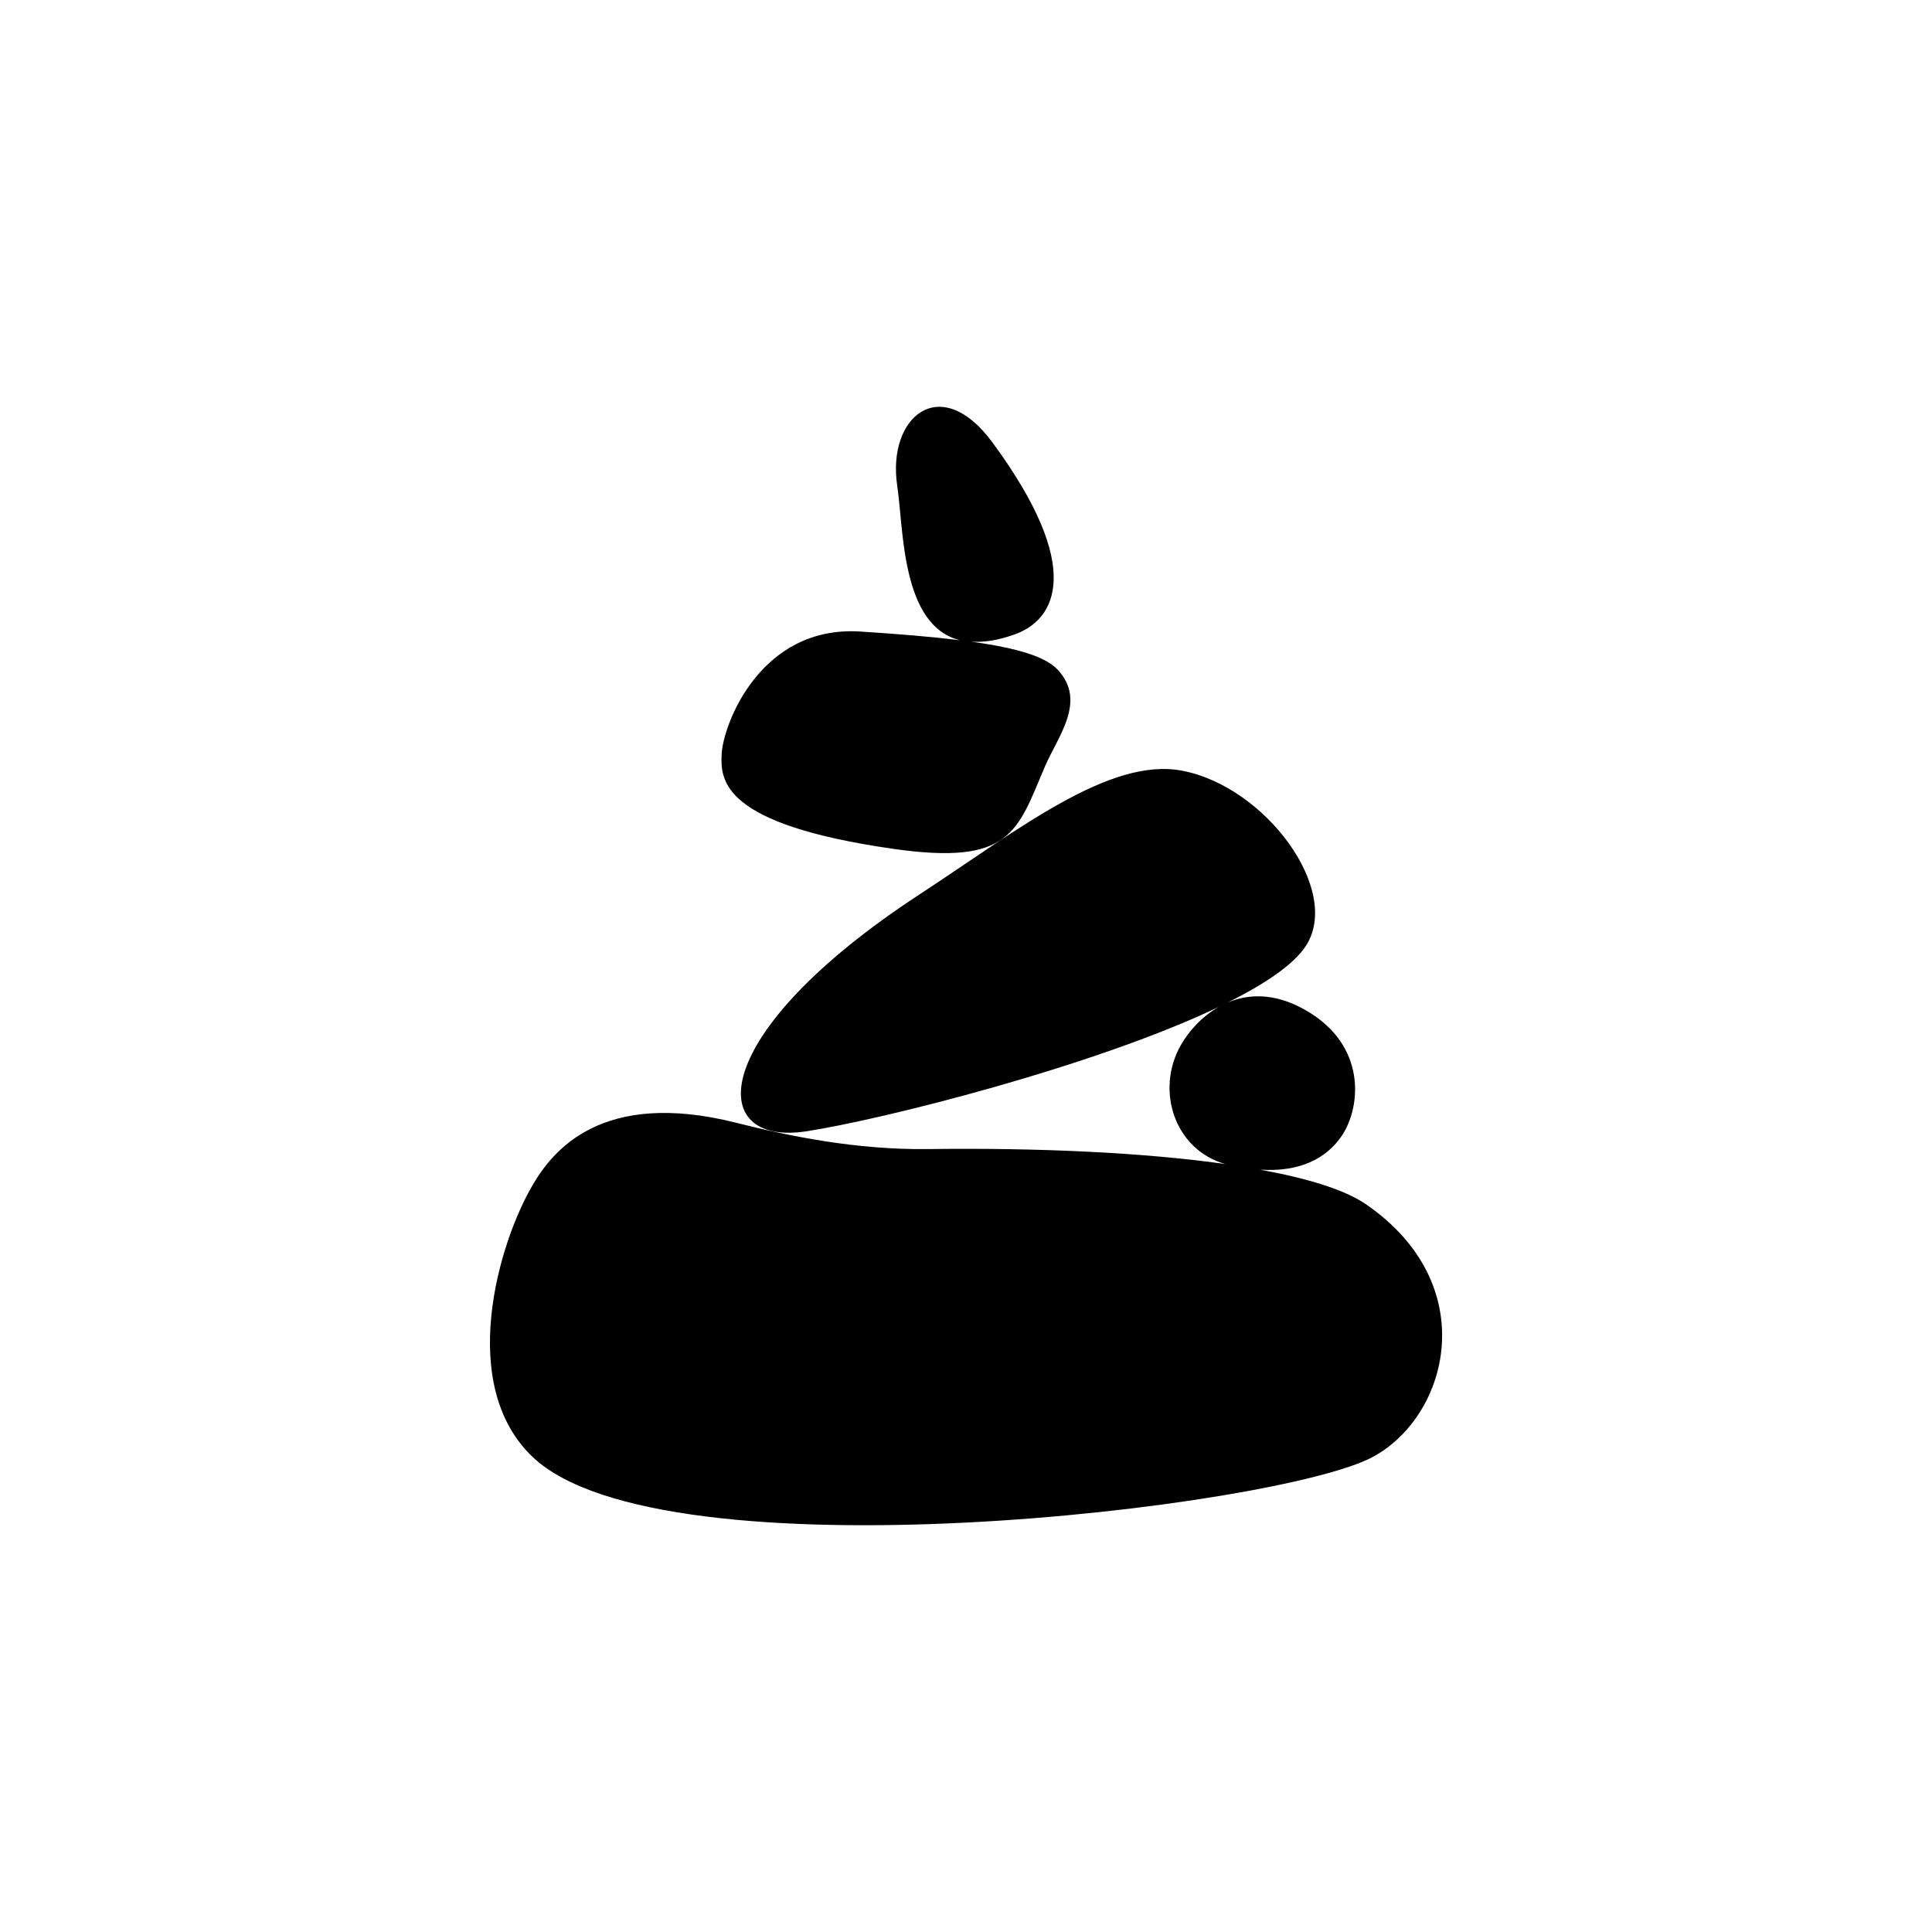 <?xml version="1.0" encoding="UTF-8"?>
<!-- Uploaded to: ICON Repo, www.svgrepo.com, Generator: ICON Repo Mixer Tools -->
<svg fill="#000000" width="800px" height="800px" version="1.1" viewBox="144 144 512 512" xmlns="http://www.w3.org/2000/svg">
 <path d="m505.95 463.12c-5.594-3.84-15.441-6.856-28.016-9.148 10.742 0.695 17.469-3.102 21.363-8.555 5.285-7.391 6.961-23.176-7.547-32.637-8.707-5.668-16.324-5.656-22.375-3.117 10.016-4.992 17.582-10.125 20.762-15.098 9.418-14.75-10.785-42.102-32.828-46.316-19.27-3.684-43.277 15.523-69.695 32.824-56.66 37.094-56.688 66.852-29.906 62.73 19.996-3.066 76.348-17.207 109.29-32.965-4.516 2.559-7.977 6.465-10.066 10.137-6.793 11.914-1.676 27.711 11.766 31.5-21.957-3.094-50.098-4.336-78.66-3.961-19.09 0.258-37-3.457-50.906-6.961-35.871-9.055-48.77 7.621-53.957 16.461-9.18 15.625-20.086 53.078 0 72.117 34.621 32.828 197.39 13.496 222.58 0 20.242-10.863 29.23-45.699-1.797-67.012zm-125.36-94.184c31.555 4.527 32.969-4.637 40.336-21.82 3.426-8 11.125-17.23 3.43-25.582-3.223-3.496-10.641-5.777-22.93-7.477 3.266 0.195 7.059-0.324 11.648-1.996 10.625-3.883 18.48-17.445-6.047-50.789-13.816-18.777-27.98-6.781-25.258 11.441 1.723 11.488 1.023 37.125 16.641 40.953-7.246-0.898-15.977-1.629-26.391-2.301-26.5-1.715-36.441 24.676-36.781 32.566-0.297 6.844-0.004 18.496 45.352 25.004z"/>
</svg>